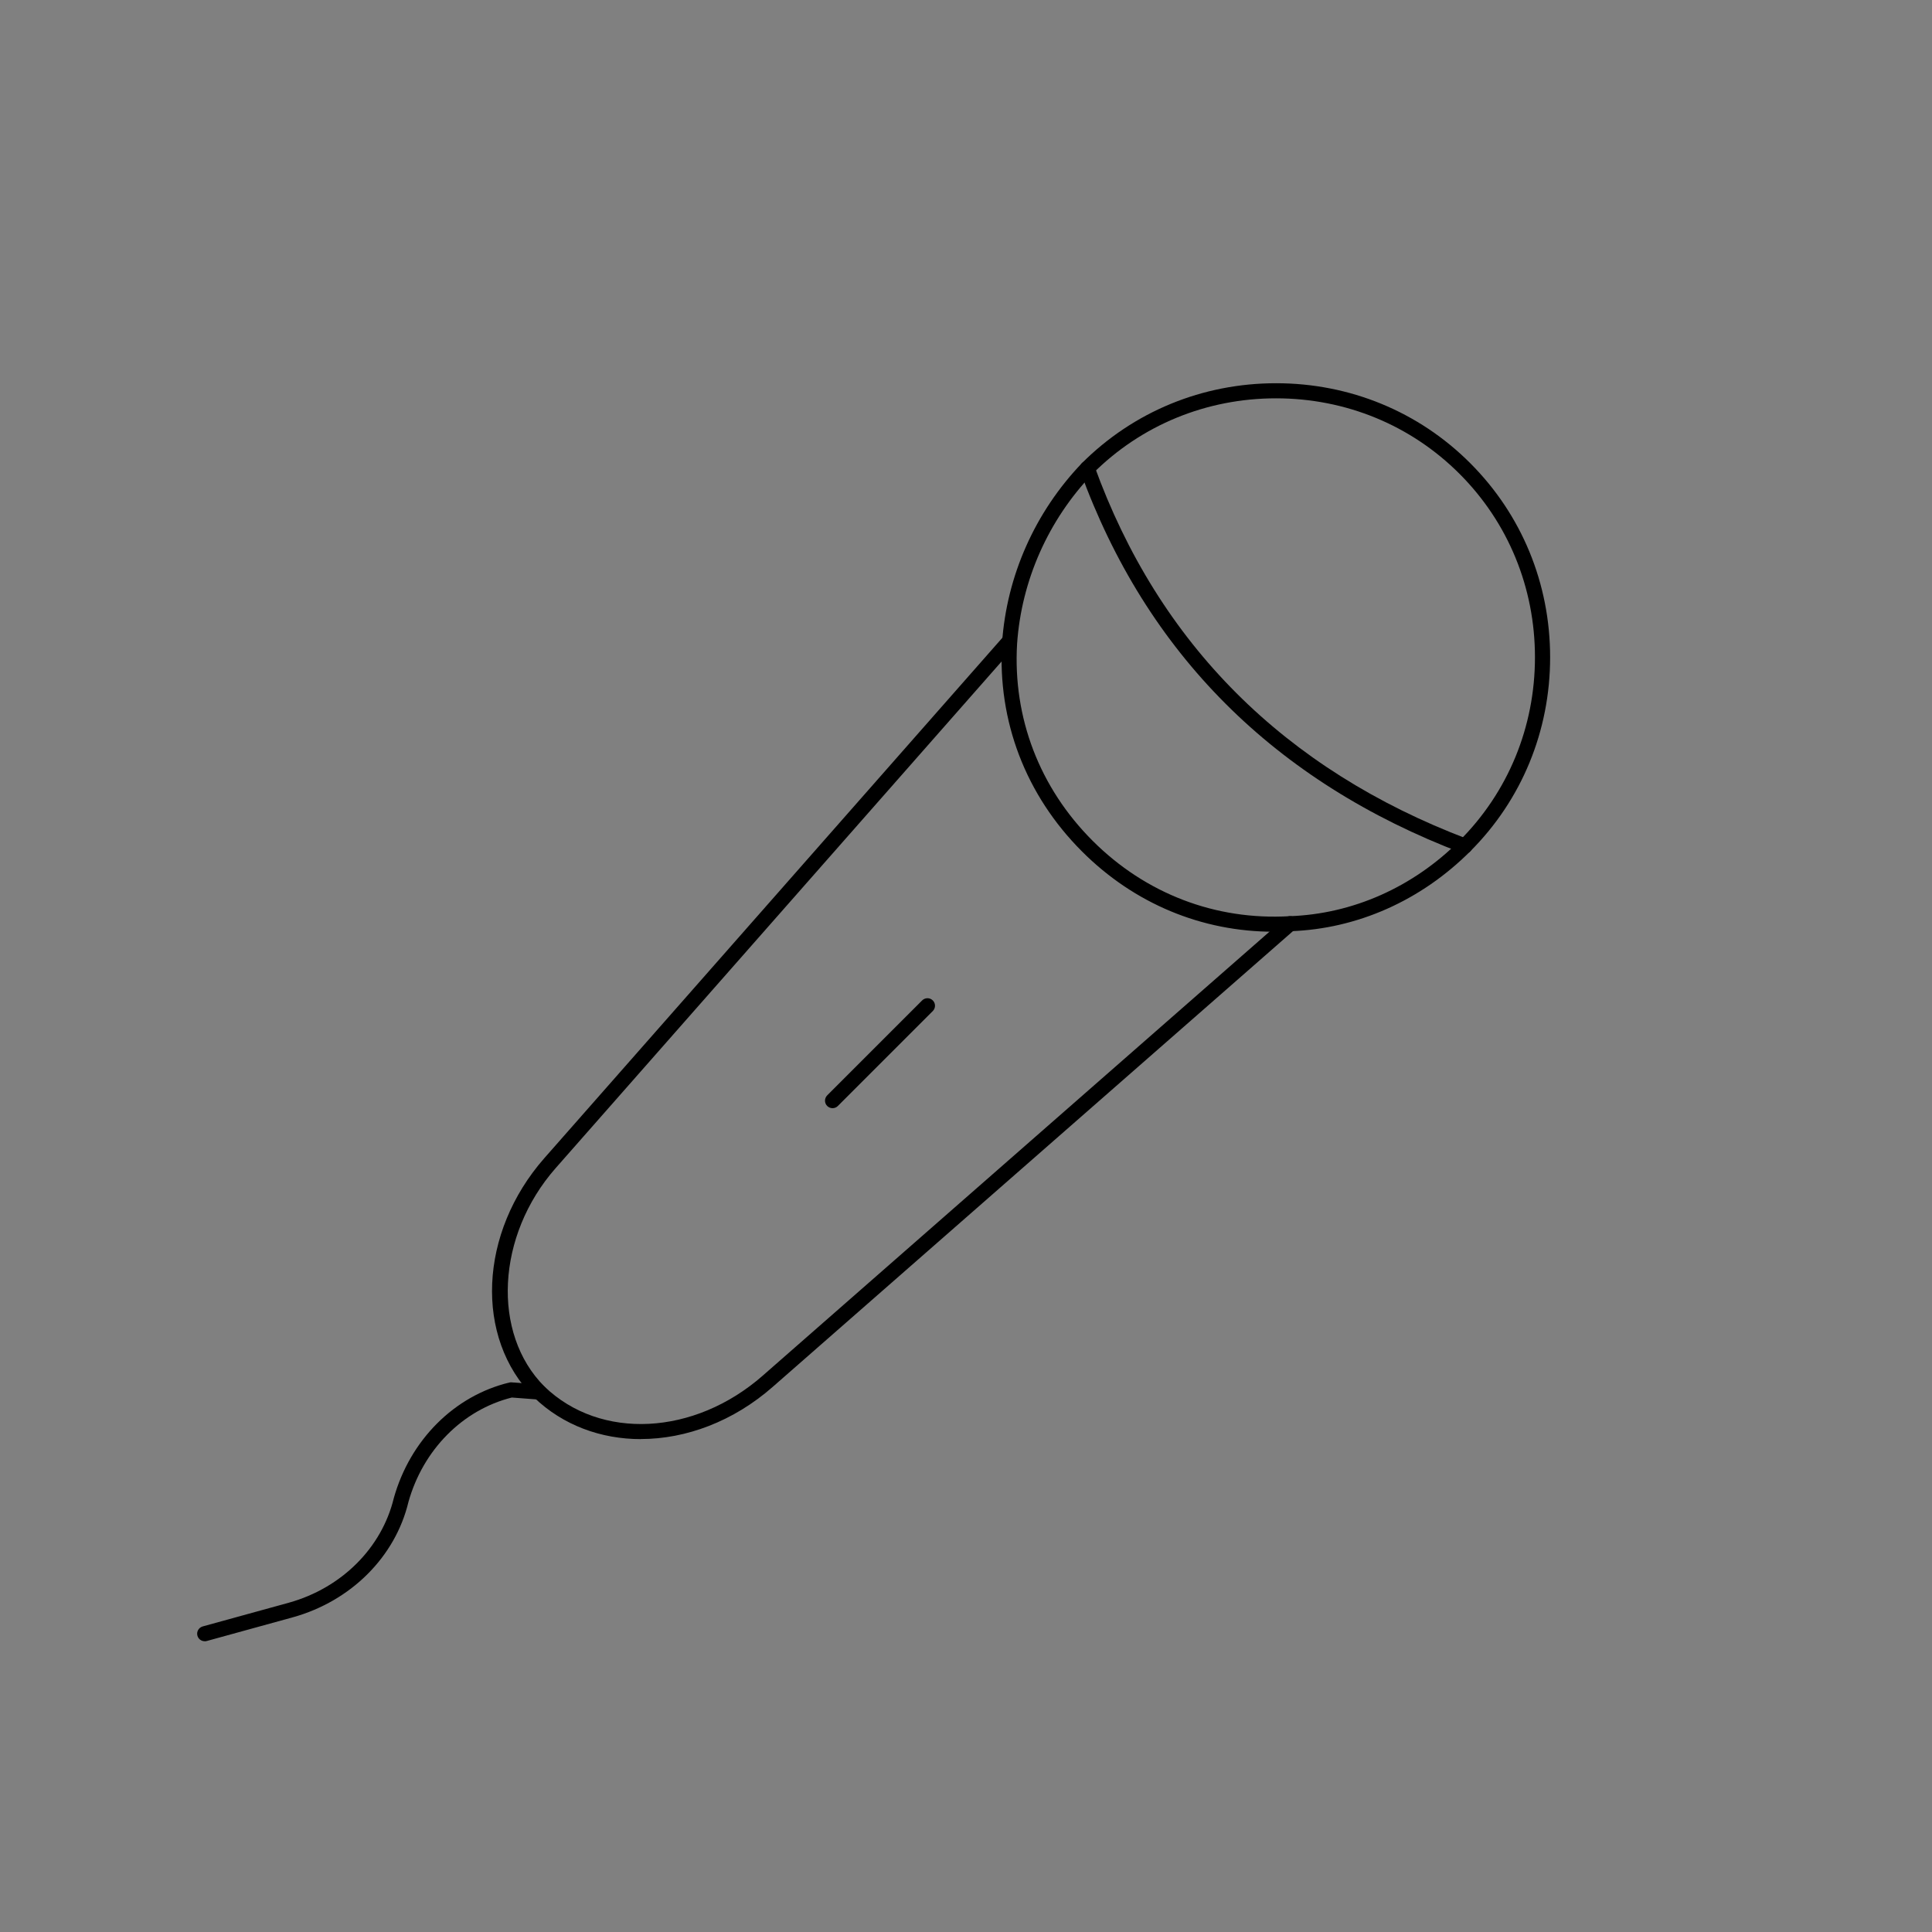 <?xml version="1.0" encoding="UTF-8"?><svg id="Calque_1" xmlns="http://www.w3.org/2000/svg" viewBox="0 0 256 256"><rect x="0" y="0" width="256" height="256" fill="#808080" stroke="none"/><defs><style>.cls-1{fill:#fff;}</style></defs><path class="cls-1" d="M1906.25,1532.43H-2392.25V-1366.07H1906.25V1532.43ZM-2389.75,1529.93H1903.75V-1363.57H-2389.75V1529.93Z"/><path d="M84.92,190.69c-5.29,0-10.33-1.83-14.17-5.53-7.91-7.91-7.3-21.82,1.37-31.69l60.9-69.19c.37-.42,1-.45,1.41-.09.41.37.45,1,.09,1.41l-60.9,69.19c-7.84,8.92-8.5,21.91-1.47,28.94,7.41,7.14,19.86,6.51,28.94-1.47l69.19-60.62c.42-.36,1.05-.32,1.41.09.36.42.32,1.05-.09,1.41l-69.19,60.61c-5.23,4.6-11.52,6.93-17.49,6.93Z"/><path d="M168.8,123.46c-9.56,0-18.53-3.73-25.44-10.65-7.44-7.44-11.2-17.25-10.58-27.64.61-8.86,4.36-17.31,10.57-23.79,6.84-6.84,15.98-10.6,25.74-10.6s18.9,3.76,25.72,10.59c6.83,6.83,10.59,15.96,10.59,25.72s-3.76,18.9-10.59,25.72h0c-6.52,6.52-14.98,10.28-23.83,10.58-.73.04-1.45.06-2.17.06ZM169.08,52.78c-9.23,0-17.86,3.55-24.31,10-5.87,6.13-9.42,14.14-10,22.52-.58,9.8,2.97,19.07,10,26.1s16.3,10.57,26.11,10c8.36-.29,16.35-3.84,22.51-10h0c6.45-6.45,10-15.08,10-24.31s-3.55-17.86-10-24.31c-6.45-6.45-15.08-10-24.31-10Z"/><path d="M194.1,113.11c-.12,0-.24-.02-.35-.07-24.85-9.43-41.88-26.46-50.62-50.63-.19-.52.08-1.09.6-1.28.52-.19,1.09.08,1.28.6,8.53,23.59,25.17,40.23,49.45,49.44.52.2.78.77.58,1.29-.15.4-.53.65-.93.65Z"/><path d="M110.32,146.84c-.26,0-.51-.1-.71-.29-.39-.39-.39-1.02,0-1.41l12.58-12.58c.39-.39,1.02-.39,1.41,0s.39,1.02,0,1.41l-12.58,12.58c-.2.2-.45.29-.71.29Z"/><path d="M27.12,217.47c-.44,0-.84-.29-.96-.73-.15-.53.17-1.08.7-1.23l11.44-3.15c6.97-1.95,12.29-7.26,13.88-13.85,2.16-7.71,8.03-13.57,15.32-15.32.1-.02.2-.03.31-.02l3.72.29c.55.04.96.52.92,1.07-.04.55-.51.96-1.07.92l-3.56-.27c-6.52,1.63-11.76,6.92-13.7,13.84-1.74,7.26-7.6,13.12-15.28,15.27l-11.44,3.15c-.09.02-.18.04-.27.04Z"/></svg>